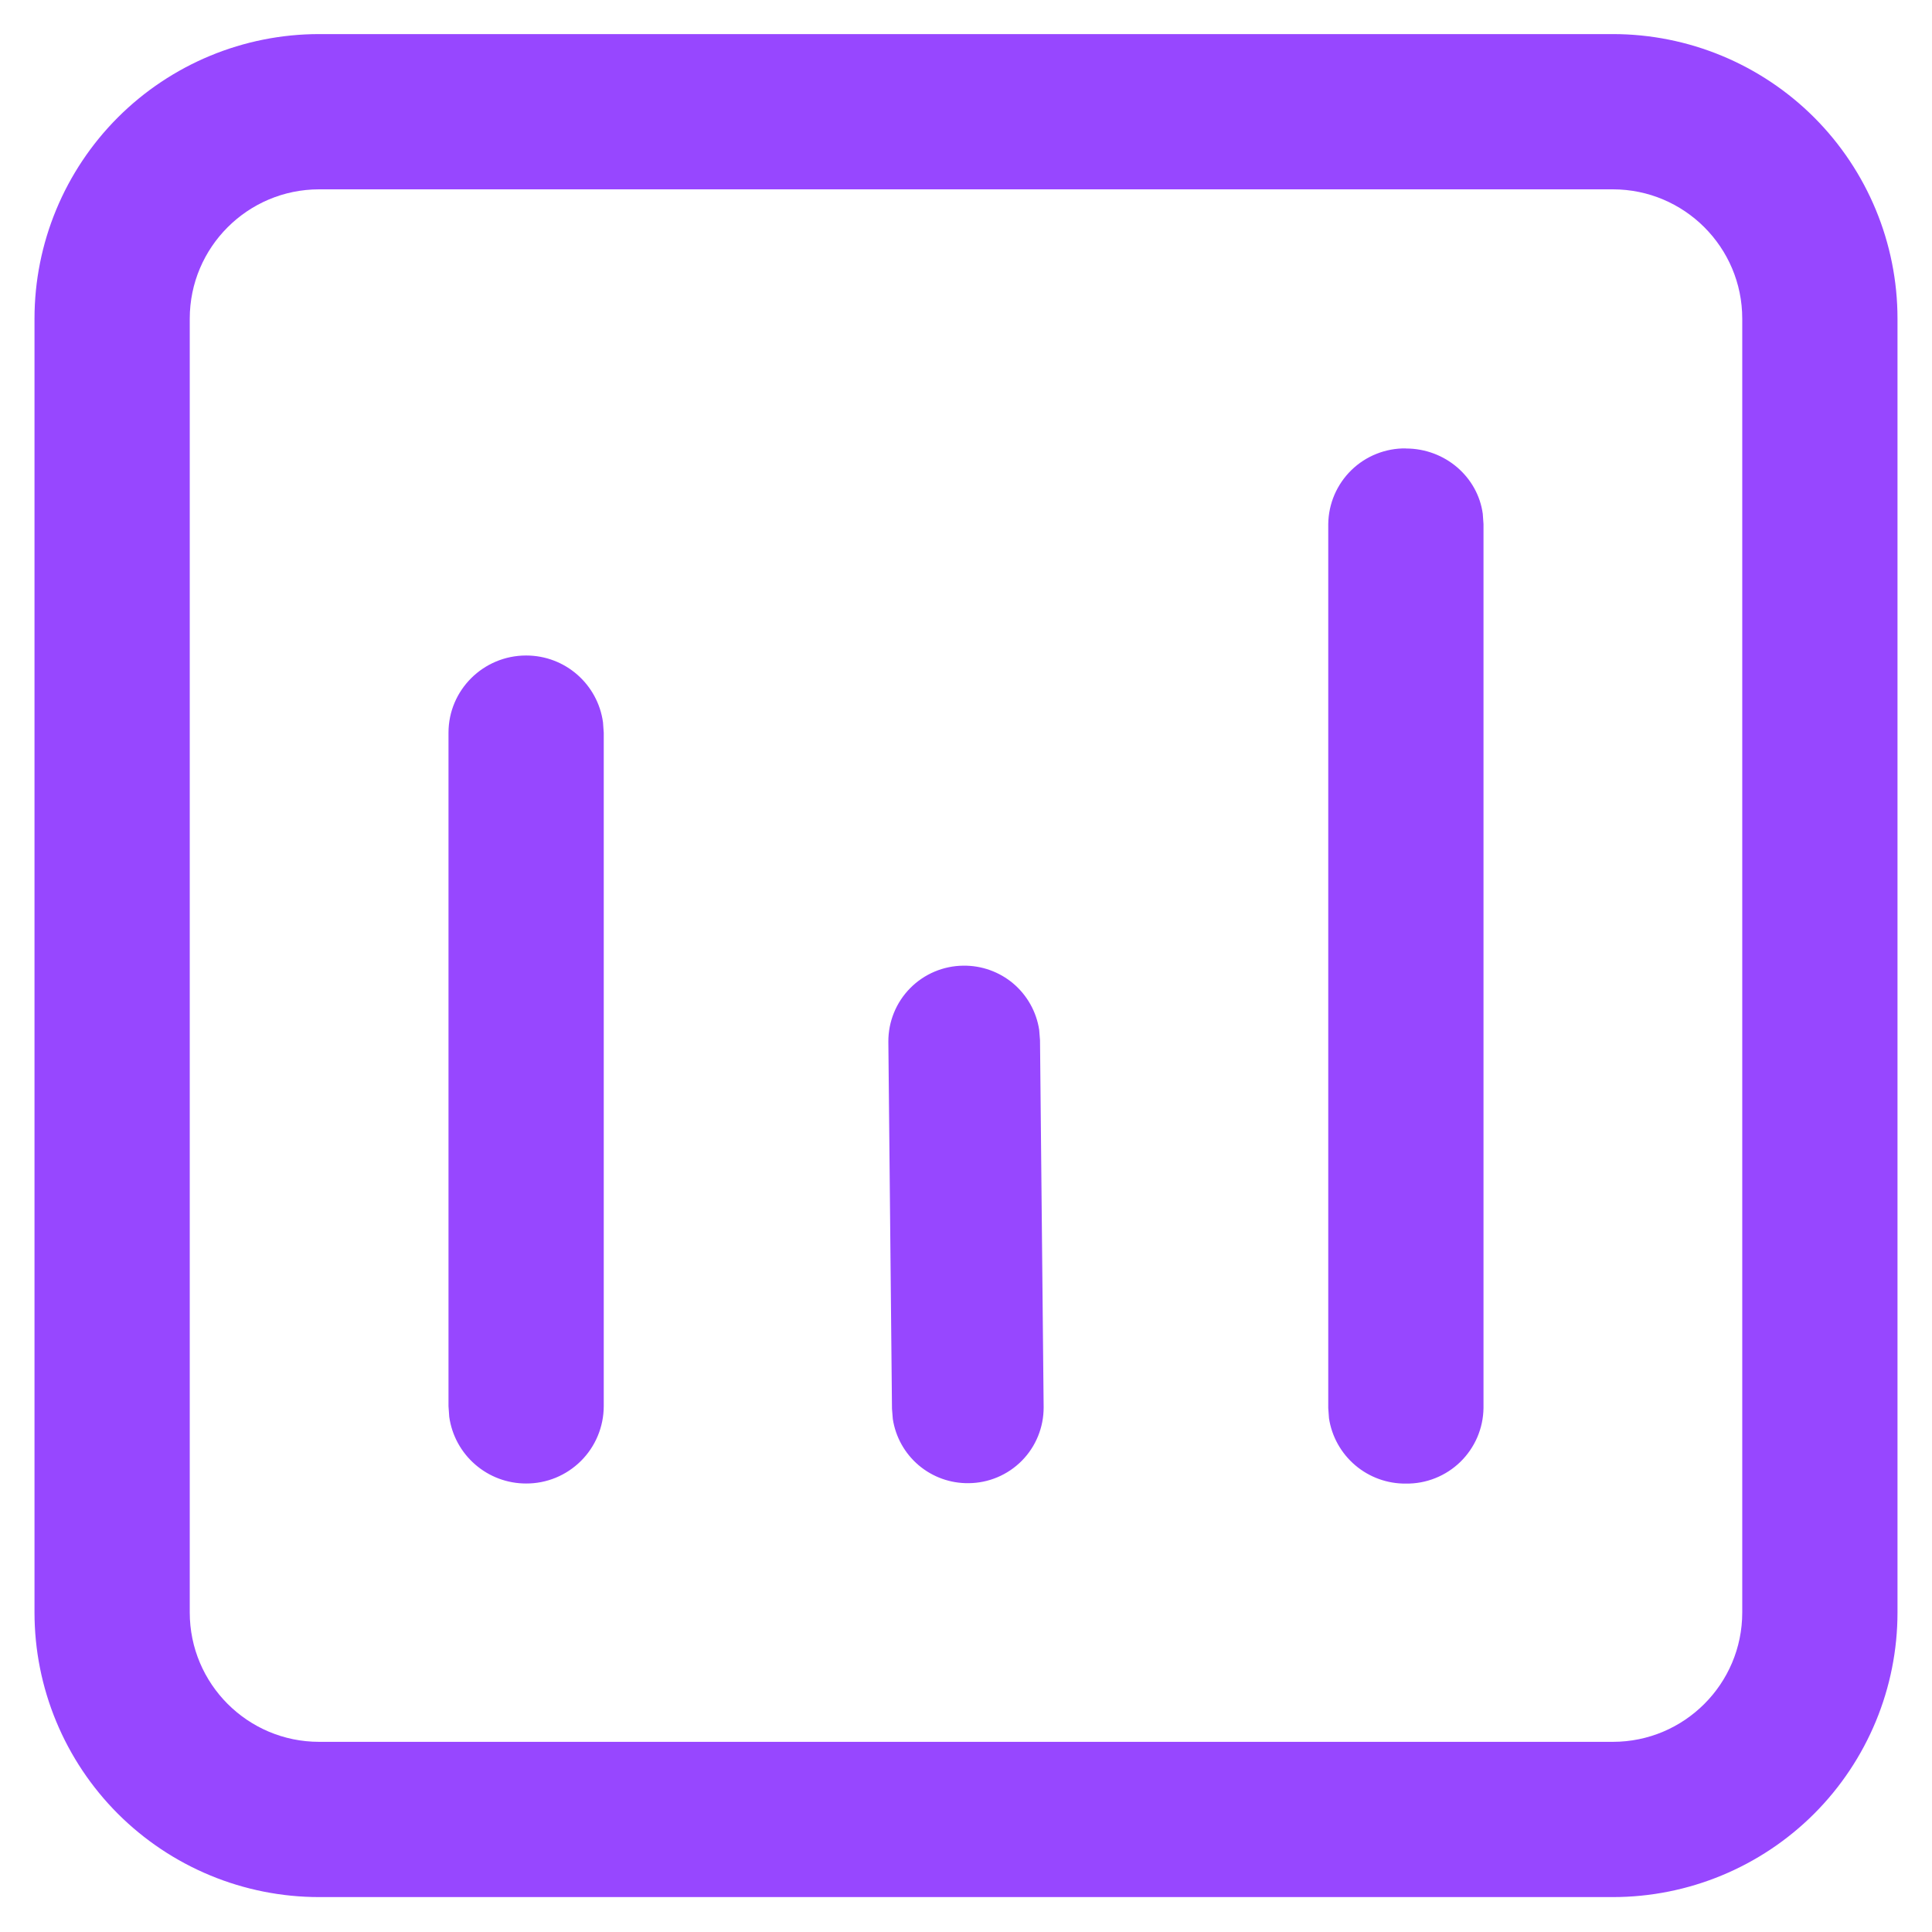 <svg width="42" height="42" viewBox="0 0 42 42" fill="none" xmlns="http://www.w3.org/2000/svg">
<path d="M35.062 0.741C36.703 0.741 38.277 1.393 39.438 2.553C40.598 3.714 41.25 5.287 41.25 6.928V35.053C41.25 36.694 40.598 38.268 39.438 39.429C38.277 40.589 36.703 41.241 35.062 41.241H6.938C6.125 41.241 5.32 41.081 4.57 40.77C3.819 40.459 3.137 40.003 2.562 39.429C1.988 38.854 1.532 38.172 1.221 37.421C0.91 36.671 0.75 35.866 0.75 35.053V6.928C0.75 5.287 1.402 3.714 2.562 2.553C3.723 1.393 5.296 0.741 6.938 0.741H35.062ZM35.062 4.116H6.938C5.385 4.116 4.125 5.376 4.125 6.928V35.053C4.125 36.606 5.385 37.866 6.938 37.866H35.062C36.615 37.866 37.875 36.606 37.875 35.053V6.928C37.875 5.376 36.615 4.116 35.062 4.116ZM11.438 14.25C12.293 14.25 12.997 14.882 13.109 15.704L13.125 15.931V30.572C13.124 30.793 13.08 31.011 12.995 31.215C12.91 31.419 12.786 31.604 12.629 31.76C12.472 31.916 12.286 32.04 12.082 32.124C11.877 32.208 11.659 32.251 11.438 32.25C11.031 32.251 10.637 32.104 10.33 31.837C10.023 31.571 9.822 31.202 9.766 30.799L9.75 30.569V15.928C9.75 15.002 10.506 14.25 11.438 14.25ZM30.562 9.75C31.418 9.75 32.124 10.369 32.234 11.168L32.25 11.393V30.61C32.247 30.828 32.201 31.044 32.115 31.245C32.028 31.446 31.903 31.628 31.747 31.78C31.59 31.933 31.404 32.053 31.201 32.134C30.998 32.215 30.781 32.255 30.562 32.252C30.16 32.256 29.769 32.115 29.462 31.854C29.155 31.593 28.952 31.231 28.891 30.832L28.875 30.61V11.39C28.878 11.172 28.924 10.956 29.01 10.755C29.097 10.554 29.222 10.372 29.378 10.22C29.535 10.067 29.72 9.947 29.924 9.866C30.127 9.785 30.344 9.745 30.562 9.748V9.75ZM20.944 20.993C21.34 20.988 21.726 21.126 22.029 21.382C22.331 21.639 22.531 21.996 22.591 22.388L22.609 22.613L22.688 30.594C22.689 31.029 22.519 31.447 22.213 31.756C21.907 32.065 21.491 32.24 21.056 32.243C20.66 32.248 20.275 32.11 19.972 31.854C19.669 31.597 19.469 31.24 19.409 30.848L19.391 30.625L19.312 22.645C19.31 22.209 19.481 21.791 19.786 21.482C20.092 21.172 20.509 20.996 20.944 20.993Z" fill="#9747FF"/>
</svg>
